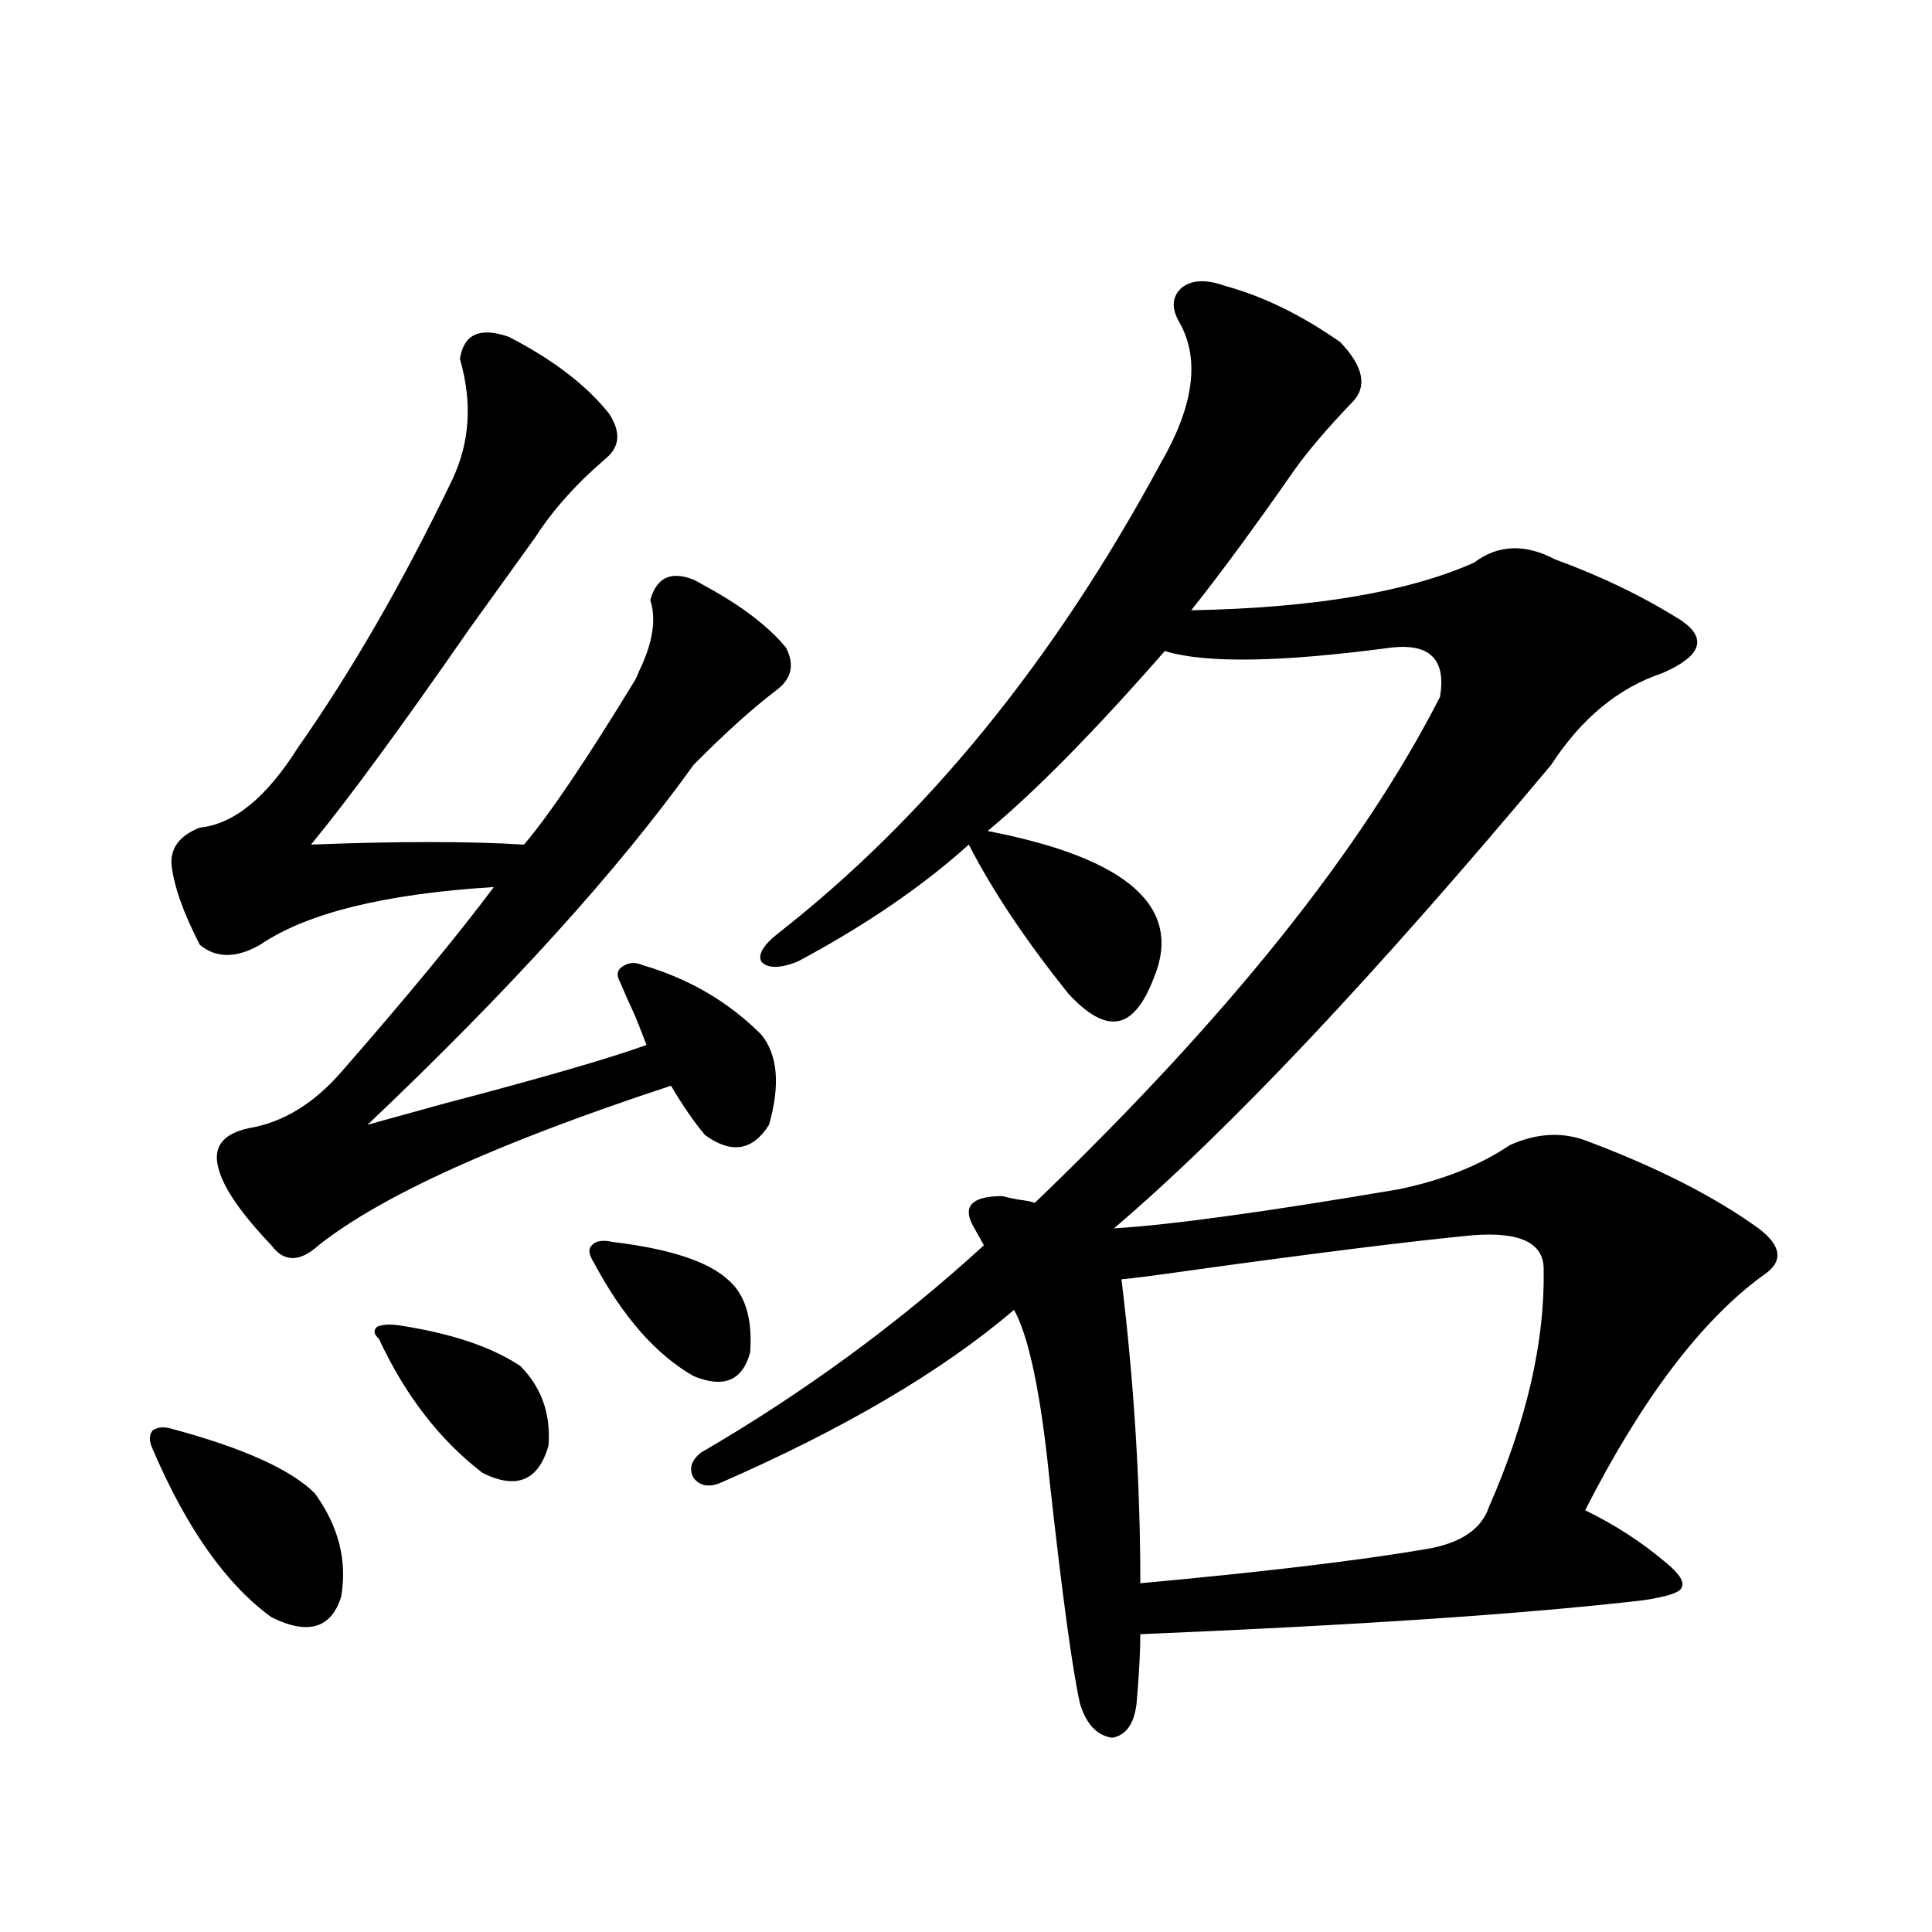 <?xml version="1.0" encoding="utf-8"?>
<!-- Generator: Adobe Illustrator 16.0.0, SVG Export Plug-In . SVG Version: 6.00 Build 0)  -->
<!DOCTYPE svg PUBLIC "-//W3C//DTD SVG 1.1//EN" "http://www.w3.org/Graphics/SVG/1.1/DTD/svg11.dtd">
<svg version="1.1" id="图层_1" xmlns="http://www.w3.org/2000/svg" xmlns:xlink="http://www.w3.org/1999/xlink" x="0px" y="0px"
	 width="1000px" height="1000px" viewBox="0 0 1000 1000" enable-background="new 0 0 1000 1000" xml:space="preserve">
<path d="M88.779,739.508c37.072,9.97,61.782,21.094,74.145,33.398c12.347,17.001,16.905,34.868,13.658,53.613
	c-5.213,16.397-17.24,19.913-36.097,10.547c-23.414-16.987-43.901-45.991-61.462-87.012c-1.951-4.093-1.951-7.319,0-9.668
	C81.614,738.629,84.876,738.341,88.779,739.508z M263.409,174.371c22.759,11.728,39.999,24.911,51.706,39.551
	c5.854,8.789,5.854,16.122,0,21.973c-0.656,0.59-1.631,1.469-2.927,2.637c-14.314,12.305-26.021,25.488-35.121,39.551
	c-7.165,9.97-18.536,25.79-34.146,47.461c-35.777,51.567-63.093,88.77-81.949,111.621c44.877-1.758,81.614-1.758,110.241,0
	c13.003-15.229,32.194-43.644,57.56-85.254c0.64-1.167,1.296-2.637,1.951-4.395c7.149-14.64,9.1-26.944,5.854-36.914
	c3.247-11.714,10.731-15.229,22.438-10.547c1.296,0.591,2.927,1.47,4.878,2.637c19.512,10.547,33.81,21.396,42.926,32.52
	c4.542,8.789,2.927,16.122-4.878,21.973c-12.363,9.38-26.676,22.274-42.926,38.672c-39.023,54.492-95.287,116.606-168.776,186.328
	c8.445-2.335,21.127-5.851,38.048-10.547c51.371-13.472,86.827-23.73,106.339-30.762c-1.311-3.516-3.262-8.487-5.854-14.941
	c-3.262-7.031-5.854-12.882-7.805-17.578c-1.951-3.516-1.631-6.152,0.976-7.91c3.247-2.335,6.829-2.637,10.731-0.879
	c24.054,7.031,44.542,19.048,61.462,36.035c8.445,10.547,9.756,26.079,3.902,46.582c-8.46,13.485-19.512,15.243-33.17,5.273
	c-5.854-7.031-11.707-15.519-17.561-25.488c-89.114,29.306-149.92,56.841-182.435,82.617c-9.756,8.789-17.896,8.789-24.39,0
	c-15.609-16.397-24.725-29.581-27.316-39.551c-3.262-11.124,1.951-18.155,15.609-21.094c17.561-2.925,33.49-12.593,47.804-29.004
	c33.81-38.672,60.151-70.601,79.022-95.801c-56.584,3.516-96.918,13.485-120.973,29.883c-12.363,7.031-22.774,7.031-31.219,0
	c-8.46-16.397-13.338-30.171-14.634-41.309c-0.656-8.789,4.222-15.229,14.634-19.336c17.561-1.758,34.466-15.519,50.73-41.309
	c27.957-39.839,54.633-86.133,79.998-138.867c9.1-19.336,10.396-40.128,3.902-62.402
	C239.995,172.915,248.439,169.098,263.409,174.371z M205.849,685.895c27.316,4.106,48.444,11.138,63.413,21.094
	c11.052,11.138,15.929,24.911,14.634,41.309c-5.213,18.169-16.585,22.852-34.146,14.063c-22.118-16.987-39.999-40.128-53.657-69.434
	c-2.607-2.335-2.927-4.395-0.976-6.152C197.709,685.606,201.291,685.317,205.849,685.895z M317.066,642.828
	c29.268,3.516,49.099,9.97,59.511,19.336c9.1,7.622,13.003,20.215,11.707,37.793c-3.902,14.653-13.658,18.759-29.268,12.305
	c-19.512-11.124-36.752-30.762-51.706-58.887c-2.607-4.093-2.927-7.031-0.976-8.789
	C308.286,642.251,311.853,641.661,317.066,642.828z M634.131,148.004c19.512,5.273,39.344,14.941,59.511,29.004
	c12.347,12.895,14.299,23.441,5.854,31.641c-12.363,12.895-22.118,24.32-29.268,34.277c-20.823,29.883-38.703,54.204-53.657,72.949
	c63.078-1.167,111.857-9.366,146.338-24.609c12.347-9.366,26.341-9.956,41.95-1.758c24.054,8.789,45.853,19.336,65.364,31.641
	c13.658,9.38,10.396,18.457-9.756,27.246c-22.774,7.622-41.95,23.442-57.56,47.461c-91.705,109.575-167.16,189.556-226.336,239.941
	c29.268-1.758,78.367-8.487,147.313-20.215c22.759-4.683,41.95-12.305,57.56-22.852c14.299-6.44,27.957-7.031,40.975-1.758
	c35.761,13.485,65.029,28.427,87.803,44.824c12.347,9.38,13.002,17.578,1.951,24.609c-31.874,23.442-62.438,63.872-91.705,121.289
	c15.609,7.622,29.588,16.699,41.95,27.246c7.149,5.864,9.756,10.259,7.805,13.184c-1.311,2.335-7.805,4.395-19.512,6.152
	c-60.486,7.031-147.313,12.882-260.481,17.578c0,8.789-0.656,20.792-1.951,36.035c-1.311,10.547-5.533,16.397-12.683,17.578
	c-7.805-1.181-13.338-7.031-16.585-17.578c-3.902-17.578-9.115-55.673-15.609-114.258c-4.558-45.703-10.731-75.586-18.536-89.648
	c-37.072,31.641-87.803,61.523-152.191,89.648c-5.854,2.349-10.411,1.47-13.658-2.637c-2.607-4.683-1.311-9.077,3.902-13.184
	c53.322-31.05,102.101-66.797,146.338-107.227l-5.854-10.547c-5.213-9.956,0-14.941,15.609-14.941
	c1.951,0.591,4.543,1.181,7.805,1.758c4.543,0.591,7.469,1.181,8.78,1.758c99.51-95.499,169.417-182.813,209.751-261.914
	c3.247-19.336-5.213-27.823-25.365-25.488c-57.24,7.622-96.263,8.212-117.07,1.758c-36.432,41.61-66.995,72.661-91.705,93.164
	c72.834,14.063,101.461,39.551,85.852,76.465c-5.213,13.485-11.387,20.806-18.536,21.973c-7.164,1.181-15.609-3.516-25.365-14.063
	c-22.118-27.534-39.359-53.312-51.706-77.344c-24.07,21.685-53.657,41.899-88.778,60.645c-9.116,3.516-15.289,3.516-18.536,0
	c-1.951-3.516,0.64-8.198,7.805-14.063c77.391-60.343,143.731-141.792,199.02-244.336c16.905-29.293,20.152-53.312,9.756-72.07
	c-4.558-7.608-4.238-13.761,0.976-18.457C616.891,144.79,624.375,144.488,634.131,148.004z M799.005,656.891
	c0-13.472-12.042-19.336-36.097-17.578c-31.219,2.938-80.654,9.091-148.289,18.457c-16.265,2.349-27.652,3.817-34.146,4.395
	c6.494,53.325,9.756,105.771,9.756,157.324c63.733-5.851,112.833-11.714,147.313-17.578c18.201-2.925,29.268-10.245,33.17-21.973
	C790.225,735.415,799.646,694.396,799.005,656.891z"/>
</svg>
